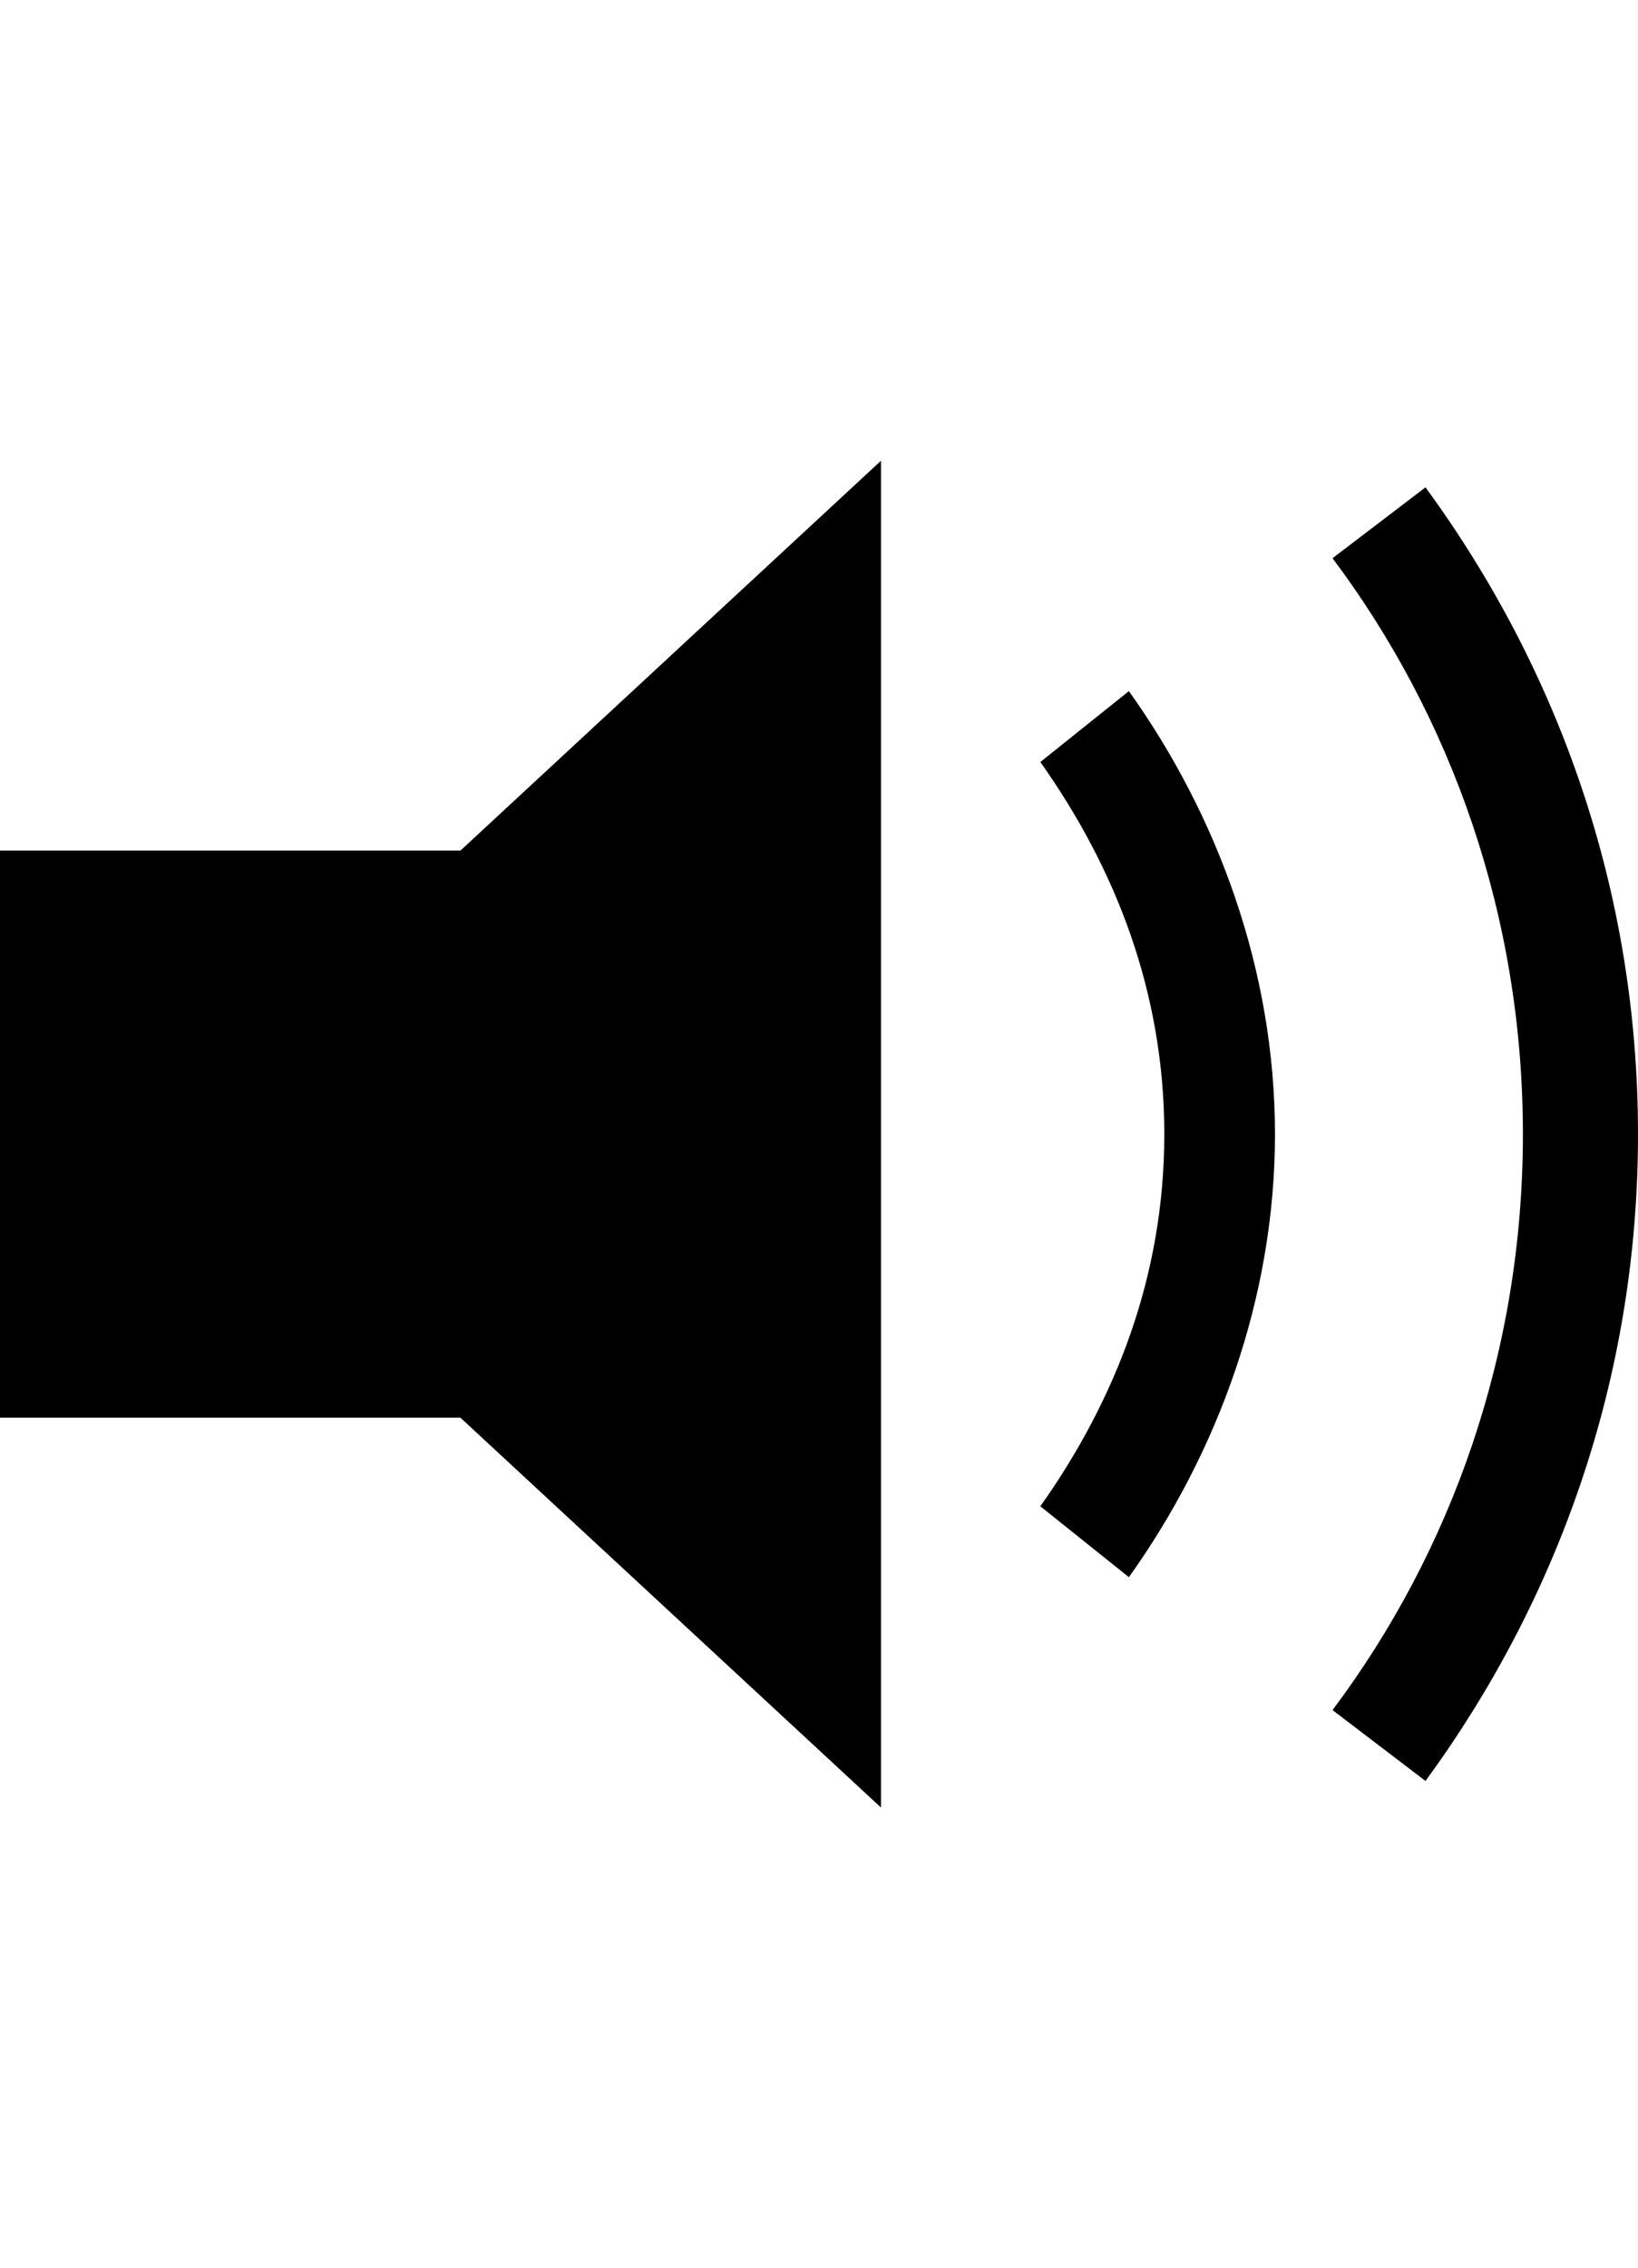 <svg version="1.1" xmlns="http://www.w3.org/2000/svg" xmlns:xlink="http://www.w3.org/1999/xlink" id="volume-medium" viewBox="0 0 370 512"><path d="M199 408l-95-88H0V192h104l95-88v304zm56-52l-20-16c17-24 28-52 28-84s-11-60-28-84l20-16c20 28 33 63 33 100s-13 72-33 100zm67 46l-21-16c27-36 43-81 43-130s-16-94-43-130l21-16c30 41 48 91 48 146s-18 105-48 146z"/></svg>